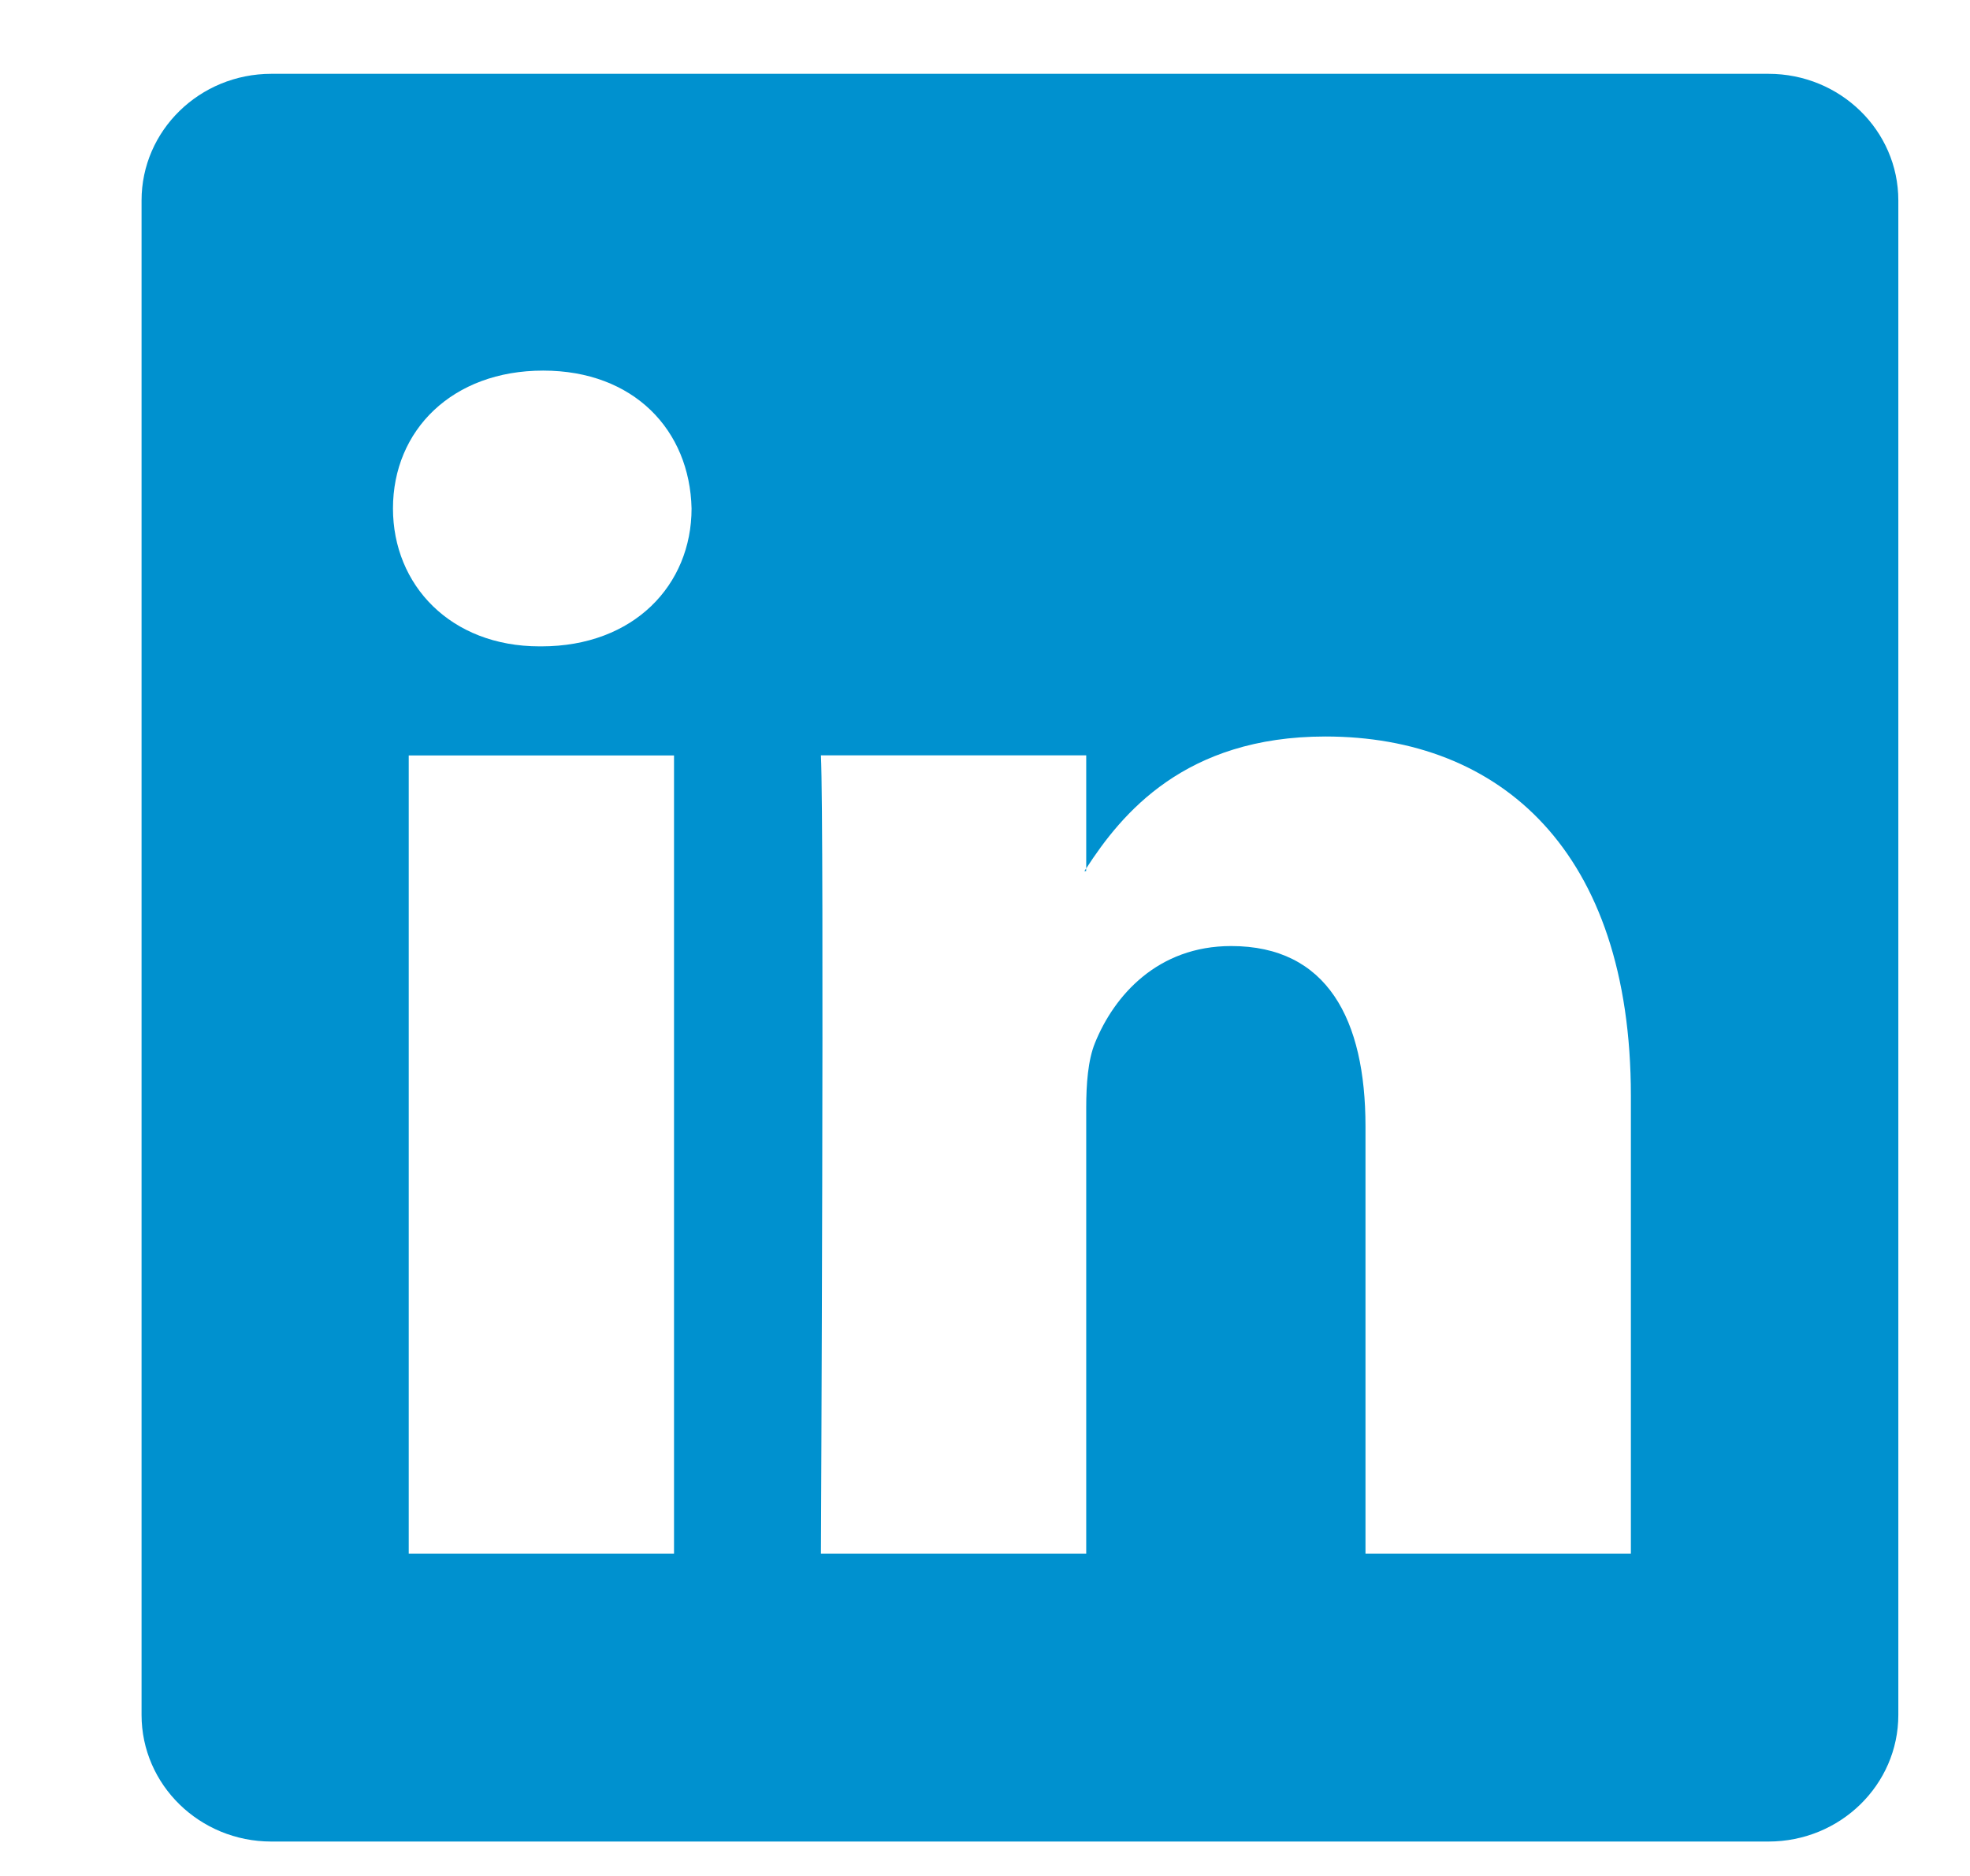 <svg width="21" height="20" viewBox="0 0 21 20" fill="none" xmlns="http://www.w3.org/2000/svg">
<g clip-path="url(#clip0_5_95)">
<path d="M11.578 9.287V9.258C11.572 9.268 11.566 9.278 11.559 9.287H11.578Z" fill="#0091CF"/>
<path d="M18.852 0.787H2.892C2.128 0.787 1.509 1.392 1.509 2.137V18.283C1.509 19.028 2.128 19.633 2.892 19.633H18.852C19.617 19.633 20.236 19.028 20.236 18.283V2.137C20.236 1.391 19.616 0.787 18.852 0.787ZM7.185 16.563H4.357V8.054H7.185V16.563ZM5.771 6.891H5.752C4.803 6.891 4.189 6.237 4.189 5.421C4.189 4.586 4.822 3.951 5.79 3.951C6.757 3.951 7.353 4.586 7.372 5.421C7.372 6.237 6.757 6.891 5.771 6.891ZM17.385 16.563H14.556V12.01C14.556 10.866 14.147 10.086 13.124 10.086C12.342 10.086 11.877 10.612 11.672 11.12C11.598 11.302 11.579 11.556 11.579 11.81V16.563H8.751C8.751 16.563 8.788 8.851 8.751 8.053H11.579V9.258C11.955 8.678 12.627 7.852 14.129 7.852C15.99 7.852 17.385 9.069 17.385 11.683L17.385 16.563Z" fill="#0091CF"/>
</g>
<defs>
<clipPath id="clip0_5_95">
<rect width="20" height="19.259" fill="white" transform="translate(0.926 0.5)"/>
</clipPath>
</defs>
</svg>
